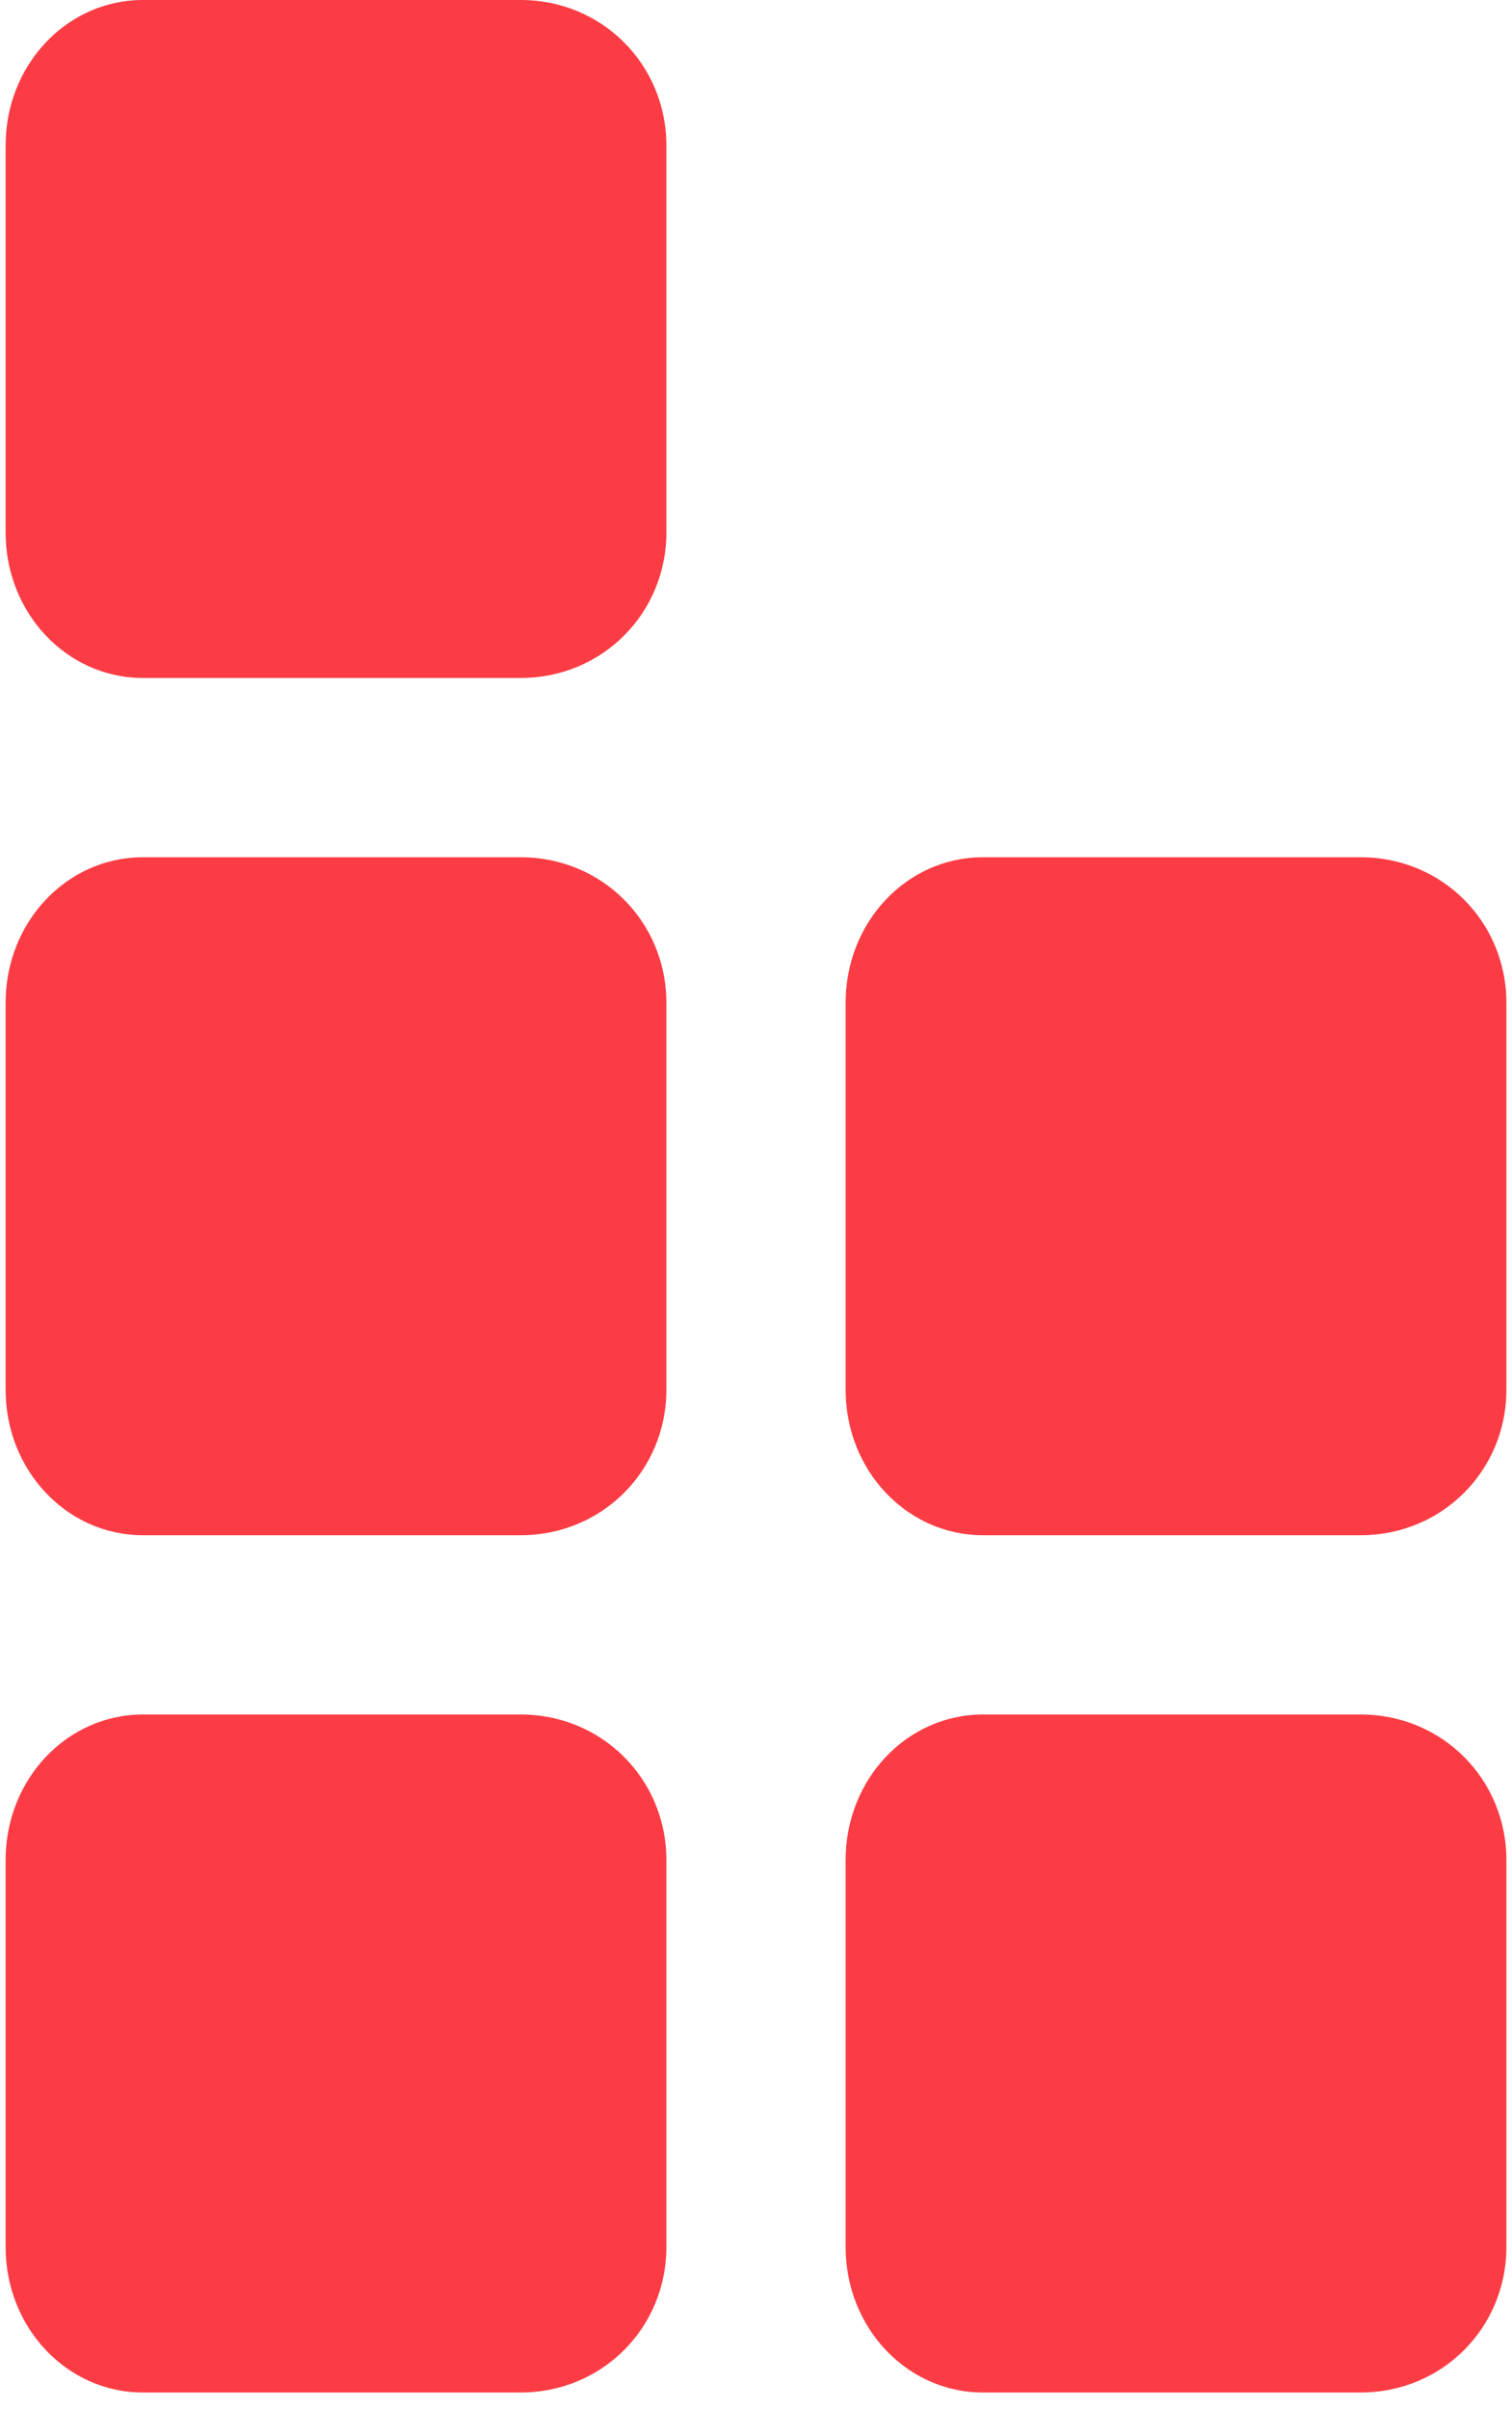 <svg width="54" height="86" viewBox="0 0 54 86" fill="none" xmlns="http://www.w3.org/2000/svg">
<path d="M35.1 61.2C32.4 61.2 30.2 63.5 30.2 66.4V80.2C30.2 83.1 32.4 85.4 35.1 85.4H48.6C51.5 85.4 53.8 83.1 53.8 80.2V66.4C53.8 63.5 51.5 61.2 48.6 61.2H35.1Z" fill="#FC3C44"/>
<path d="M35.1 30.6C32.4 30.6 30.2 32.9 30.2 35.8V49.6C30.2 52.5 32.4 54.8 35.1 54.8H48.6C51.5 54.8 53.8 52.5 53.8 49.6V35.8C53.8 32.9 51.5 30.6 48.6 30.6H35.1V30.6Z" fill="#FC3C44"/>
<path d="M5.1 61.2C2.4 61.2 0.2 63.5 0.2 66.4V80.2C0.2 83.1 2.4 85.4 5.1 85.4H18.6C21.5 85.4 23.8 83.1 23.8 80.2V66.4C23.8 63.5 21.5 61.2 18.6 61.2H5.1Z" fill="#FC3C44"/>
<path d="M5.1 30.6C2.4 30.6 0.2 32.9 0.2 35.8V49.6C0.2 52.5 2.4 54.8 5.1 54.8H18.6C21.5 54.8 23.8 52.5 23.8 49.6V35.8C23.8 32.9 21.5 30.6 18.6 30.6H5.1V30.6Z" fill="#FC3C44"/>
<path d="M5.1 0C2.4 0 0.2 2.3 0.2 5.2V19C0.2 21.9 2.4 24.2 5.1 24.2H18.6C21.5 24.2 23.8 21.9 23.8 19V5.2C23.8 2.3 21.5 0 18.6 0H5.1Z" fill="#FC3C44"/>
</svg>
